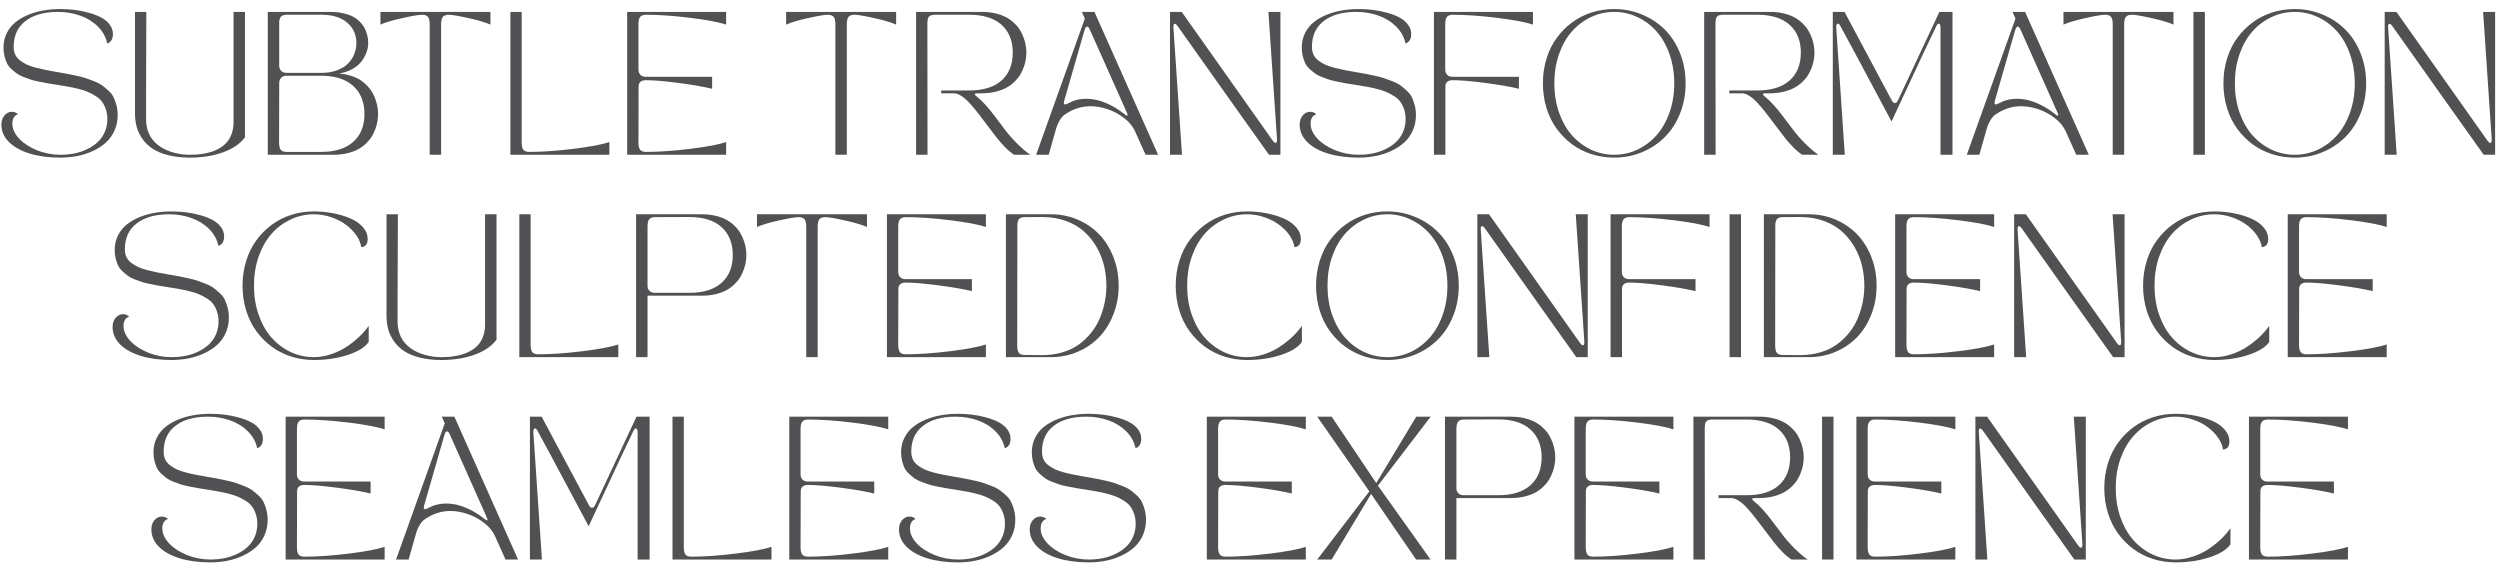 <svg width="210" height="48" viewBox="0 0 210 48" fill="none" xmlns="http://www.w3.org/2000/svg">
<path d="M188.912 47V35H197.227V36.066C196.609 35.859 195.604 35.67 194.209 35.498C192.818 35.326 191.58 35.24 190.494 35.24C190.268 35.24 190.105 35.299 190.008 35.416C189.91 35.529 189.861 35.742 189.861 36.055V39.846C189.861 40.025 189.916 40.172 190.025 40.285C190.135 40.395 190.279 40.449 190.459 40.449H196.049V41.457C195.33 41.281 194.385 41.117 193.213 40.965C192.041 40.812 191.127 40.736 190.471 40.736C190.287 40.736 190.141 40.781 190.031 40.871C189.926 40.961 189.873 41.092 189.873 41.264L189.861 45.945C189.861 46.258 189.91 46.473 190.008 46.59C190.105 46.703 190.268 46.76 190.494 46.76C191.58 46.76 192.818 46.674 194.209 46.502C195.604 46.33 196.609 46.141 197.227 45.934V47H188.912Z" fill="#515153"/>
<path d="M177.064 43.086C176.861 42.43 176.76 41.734 176.76 41C176.76 40.266 176.861 39.572 177.064 38.92C177.268 38.264 177.553 37.685 177.92 37.185C178.287 36.682 178.717 36.248 179.209 35.885C179.705 35.518 180.254 35.238 180.855 35.047C181.461 34.855 182.092 34.76 182.748 34.76C183.303 34.76 183.844 34.81 184.371 34.912C184.902 35.014 185.385 35.158 185.818 35.346C186.256 35.533 186.607 35.779 186.873 36.084C187.139 36.389 187.271 36.727 187.271 37.098C187.271 37.227 187.252 37.338 187.213 37.432C187.178 37.522 187.133 37.588 187.078 37.631C187.027 37.67 186.975 37.701 186.92 37.725C186.869 37.744 186.826 37.754 186.791 37.754L186.732 37.76C186.686 37.428 186.547 37.096 186.316 36.764C186.086 36.432 185.795 36.137 185.443 35.879C185.096 35.617 184.684 35.406 184.207 35.246C183.73 35.082 183.244 35 182.748 35C182.061 35 181.408 35.147 180.791 35.44C180.178 35.728 179.645 36.131 179.191 36.647C178.738 37.162 178.379 37.797 178.113 38.551C177.852 39.305 177.721 40.121 177.721 41C177.721 41.879 177.852 42.695 178.113 43.449C178.379 44.203 178.738 44.838 179.191 45.353C179.645 45.869 180.178 46.273 180.791 46.566C181.408 46.855 182.061 47 182.748 47C183.201 47 183.66 46.926 184.125 46.777C184.594 46.629 185.025 46.43 185.42 46.18C185.814 45.926 186.176 45.647 186.504 45.342C186.836 45.033 187.121 44.709 187.359 44.369V45.717C187.066 46.158 186.482 46.523 185.607 46.812C184.732 47.098 183.779 47.24 182.748 47.24C182.092 47.24 181.461 47.145 180.855 46.953C180.254 46.762 179.705 46.484 179.209 46.121C178.717 45.754 178.287 45.32 177.92 44.82C177.553 44.316 177.268 43.738 177.064 43.086Z" fill="#515153"/>
<path d="M165.932 47V35H166.916C169.139 38.152 171.689 41.76 174.568 45.822C174.654 45.943 174.73 46.004 174.797 46.004C174.891 46.004 174.932 45.9 174.92 45.693L174.199 35H175.207V47H174.246C173.723 46.262 172.598 44.68 170.871 42.254C169.148 39.824 167.713 37.799 166.564 36.178C166.479 36.057 166.402 35.996 166.336 35.996C166.246 35.996 166.207 36.1 166.219 36.307L166.939 47H165.932Z" fill="#515153"/>
<path d="M155.936 47V35H164.25V36.066C163.633 35.859 162.627 35.67 161.232 35.498C159.842 35.326 158.604 35.24 157.518 35.24C157.291 35.24 157.129 35.299 157.031 35.416C156.934 35.529 156.885 35.742 156.885 36.055V39.846C156.885 40.025 156.939 40.172 157.049 40.285C157.158 40.395 157.303 40.449 157.482 40.449H163.072V41.457C162.354 41.281 161.408 41.117 160.236 40.965C159.064 40.812 158.15 40.736 157.494 40.736C157.311 40.736 157.164 40.781 157.055 40.871C156.949 40.961 156.896 41.092 156.896 41.264L156.885 45.945C156.885 46.258 156.934 46.473 157.031 46.59C157.129 46.703 157.291 46.76 157.518 46.76C158.604 46.76 159.842 46.674 161.232 46.502C162.627 46.33 163.633 46.141 164.25 45.934V47H155.936Z" fill="#515153"/>
<path d="M153.053 47V35H154.014V47H153.053Z" fill="#515153"/>
<path d="M142.248 47V35H147.768C148.189 35 148.578 35.043 148.934 35.129C149.293 35.215 149.598 35.328 149.848 35.469C150.102 35.609 150.326 35.777 150.521 35.973C150.721 36.164 150.881 36.363 151.002 36.57C151.123 36.773 151.223 36.99 151.301 37.221C151.383 37.447 151.438 37.658 151.465 37.853C151.496 38.049 151.512 38.238 151.512 38.422C151.512 38.605 151.496 38.795 151.465 38.99C151.438 39.182 151.383 39.391 151.301 39.617C151.223 39.844 151.123 40.059 151.002 40.262C150.881 40.465 150.721 40.664 150.521 40.859C150.326 41.051 150.102 41.217 149.848 41.357C149.598 41.498 149.293 41.613 148.934 41.703C148.578 41.789 148.189 41.834 147.768 41.838H147.422C147.332 41.838 147.268 41.846 147.229 41.861C147.189 41.873 147.174 41.895 147.182 41.926C147.189 41.953 147.211 41.986 147.246 42.025C147.285 42.065 147.344 42.115 147.422 42.178C147.621 42.334 147.84 42.545 148.078 42.81C148.316 43.076 148.523 43.324 148.699 43.555C148.879 43.785 149.137 44.125 149.473 44.574C149.492 44.602 149.508 44.625 149.52 44.645C149.535 44.66 149.553 44.682 149.572 44.709C149.592 44.732 149.609 44.756 149.625 44.779C149.973 45.248 150.355 45.688 150.773 46.098C151.191 46.504 151.549 46.805 151.846 47H150.492C150.266 46.863 150.02 46.662 149.754 46.397C149.488 46.127 149.234 45.838 148.992 45.529C148.75 45.217 148.5 44.889 148.242 44.545C147.984 44.197 147.732 43.865 147.486 43.549C147.24 43.232 147 42.945 146.766 42.688C146.535 42.43 146.303 42.225 146.068 42.072C145.838 41.916 145.625 41.838 145.43 41.838H144.357V41.598H146.713C147.896 41.598 148.801 41.318 149.426 40.76C150.055 40.197 150.369 39.418 150.369 38.422C150.369 37.426 150.055 36.647 149.426 36.084C148.801 35.522 147.896 35.24 146.713 35.24H143.83C143.596 35.24 143.432 35.289 143.338 35.387C143.244 35.484 143.197 35.688 143.197 35.996L143.209 47H142.248Z" fill="#515153"/>
<path d="M132.252 47V35H140.566V36.066C139.949 35.859 138.943 35.67 137.549 35.498C136.158 35.326 134.92 35.24 133.834 35.24C133.607 35.24 133.445 35.299 133.348 35.416C133.25 35.529 133.201 35.742 133.201 36.055V39.846C133.201 40.025 133.256 40.172 133.365 40.285C133.475 40.395 133.619 40.449 133.799 40.449H139.389V41.457C138.67 41.281 137.725 41.117 136.553 40.965C135.381 40.812 134.467 40.736 133.811 40.736C133.627 40.736 133.48 40.781 133.371 40.871C133.266 40.961 133.213 41.092 133.213 41.264L133.201 45.945C133.201 46.258 133.25 46.473 133.348 46.59C133.445 46.703 133.607 46.76 133.834 46.76C134.92 46.76 136.158 46.674 137.549 46.502C138.943 46.33 139.949 46.141 140.566 45.934V47H132.252Z" fill="#515153"/>
<path d="M121.377 35H126.896C127.318 35 127.707 35.043 128.062 35.129C128.422 35.215 128.727 35.328 128.977 35.469C129.23 35.609 129.455 35.777 129.65 35.973C129.85 36.164 130.01 36.363 130.131 36.57C130.252 36.773 130.352 36.99 130.43 37.221C130.512 37.447 130.566 37.658 130.594 37.853C130.625 38.049 130.641 38.238 130.641 38.422C130.641 38.605 130.625 38.795 130.594 38.99C130.566 39.185 130.512 39.397 130.43 39.623C130.352 39.85 130.252 40.066 130.131 40.273C130.01 40.477 129.85 40.676 129.65 40.871C129.455 41.062 129.23 41.228 128.977 41.369C128.727 41.51 128.422 41.623 128.062 41.709C127.707 41.795 127.318 41.838 126.896 41.838H122.338V47H121.377V35ZM122.338 41C122.338 41.18 122.393 41.324 122.502 41.434C122.611 41.543 122.756 41.598 122.936 41.598H125.842C127.025 41.598 127.93 41.318 128.555 40.76C129.184 40.197 129.498 39.418 129.498 38.422C129.498 37.426 129.184 36.645 128.555 36.078C127.93 35.512 127.025 35.228 125.842 35.228C125.49 35.228 124.957 35.23 124.242 35.234C123.527 35.238 123.104 35.24 122.971 35.24C122.744 35.24 122.582 35.299 122.484 35.416C122.387 35.529 122.338 35.742 122.338 36.055V41Z" fill="#515153"/>
<path d="M115.025 41.275L110.648 35H111.861L115.605 40.578L118.963 35H120.176L115.746 40.795L120.164 47H118.951L115.172 41.492L111.861 47H110.648L115.025 41.275Z" fill="#515153"/>
<path d="M101.373 47V35H109.688V36.066C109.07 35.859 108.064 35.67 106.67 35.498C105.279 35.326 104.041 35.24 102.955 35.24C102.729 35.24 102.566 35.299 102.469 35.416C102.371 35.529 102.322 35.742 102.322 36.055V39.846C102.322 40.025 102.377 40.172 102.486 40.285C102.596 40.395 102.74 40.449 102.92 40.449H108.51V41.457C107.791 41.281 106.846 41.117 105.674 40.965C104.502 40.812 103.588 40.736 102.932 40.736C102.748 40.736 102.602 40.781 102.492 40.871C102.387 40.961 102.334 41.092 102.334 41.264L102.322 45.945C102.322 46.258 102.371 46.473 102.469 46.59C102.566 46.703 102.729 46.76 102.955 46.76C104.041 46.76 105.279 46.674 106.67 46.502C108.064 46.33 109.07 46.141 109.688 45.934V47H101.373Z" fill="#515153"/>
<path d="M86.496 44.469C86.496 44.156 86.582 43.898 86.754 43.695C86.93 43.492 87.139 43.391 87.381 43.391C87.572 43.391 87.744 43.457 87.897 43.59C87.576 43.699 87.416 43.965 87.416 44.387C87.416 44.812 87.603 45.228 87.978 45.635C88.353 46.037 88.853 46.365 89.478 46.619C90.107 46.873 90.764 47 91.447 47C91.865 47 92.268 46.961 92.654 46.883C93.041 46.801 93.4 46.678 93.732 46.514C94.068 46.35 94.359 46.15 94.606 45.916C94.852 45.682 95.045 45.4 95.186 45.072C95.326 44.744 95.397 44.387 95.397 44C95.397 43.691 95.352 43.412 95.262 43.162C95.176 42.912 95.066 42.699 94.934 42.523C94.801 42.348 94.617 42.19 94.383 42.049C94.152 41.904 93.93 41.789 93.715 41.703C93.504 41.613 93.234 41.529 92.906 41.451C92.582 41.373 92.297 41.312 92.051 41.27C91.805 41.227 91.498 41.176 91.131 41.117C90.803 41.066 90.555 41.027 90.387 41C90.219 40.973 89.984 40.928 89.684 40.865C89.383 40.803 89.15 40.746 88.986 40.695C88.822 40.641 88.617 40.566 88.371 40.473C88.125 40.379 87.934 40.281 87.797 40.18C87.66 40.078 87.51 39.953 87.346 39.805C87.182 39.656 87.057 39.498 86.971 39.33C86.889 39.158 86.818 38.959 86.76 38.732C86.701 38.506 86.672 38.262 86.672 38C86.672 37.547 86.766 37.137 86.953 36.77C87.141 36.398 87.389 36.092 87.697 35.85C88.01 35.603 88.373 35.397 88.787 35.228C89.205 35.06 89.635 34.941 90.076 34.871C90.518 34.797 90.971 34.76 91.436 34.76C91.834 34.76 92.232 34.783 92.631 34.83C93.029 34.877 93.424 34.955 93.814 35.065C94.209 35.17 94.557 35.301 94.857 35.457C95.158 35.613 95.4 35.812 95.584 36.055C95.772 36.297 95.865 36.565 95.865 36.857C95.865 37.279 95.705 37.545 95.385 37.654C95.272 37.111 95.01 36.637 94.6 36.23C94.193 35.824 93.697 35.518 93.111 35.31C92.529 35.103 91.904 35 91.236 35C90.084 35 89.178 35.256 88.518 35.768C87.857 36.275 87.527 37 87.527 37.941C87.527 38.18 87.57 38.395 87.656 38.586C87.746 38.777 87.881 38.941 88.061 39.078C88.244 39.215 88.438 39.332 88.641 39.43C88.848 39.527 89.106 39.615 89.414 39.693C89.723 39.772 90.008 39.836 90.269 39.887C90.535 39.938 90.856 39.996 91.231 40.062C91.586 40.121 91.856 40.168 92.039 40.203C92.223 40.238 92.482 40.293 92.818 40.367C93.154 40.438 93.416 40.506 93.603 40.572C93.791 40.635 94.023 40.721 94.301 40.83C94.578 40.94 94.797 41.053 94.957 41.17C95.117 41.287 95.291 41.432 95.478 41.603C95.67 41.775 95.814 41.959 95.912 42.154C96.01 42.35 96.092 42.576 96.158 42.834C96.228 43.092 96.264 43.369 96.264 43.666C96.264 44.143 96.174 44.58 95.994 44.978C95.814 45.373 95.57 45.709 95.262 45.986C94.953 46.26 94.592 46.492 94.178 46.684C93.768 46.875 93.332 47.016 92.871 47.105C92.41 47.195 91.936 47.24 91.447 47.24C90.478 47.24 89.617 47.125 88.863 46.895C88.113 46.66 87.531 46.334 87.117 45.916C86.703 45.494 86.496 45.012 86.496 44.469Z" fill="#515153"/>
<path d="M75.516 44.469C75.516 44.156 75.602 43.898 75.773 43.695C75.949 43.492 76.158 43.391 76.4 43.391C76.592 43.391 76.764 43.457 76.916 43.59C76.596 43.699 76.436 43.965 76.436 44.387C76.436 44.812 76.623 45.228 76.998 45.635C77.373 46.037 77.873 46.365 78.498 46.619C79.127 46.873 79.783 47 80.467 47C80.885 47 81.287 46.961 81.674 46.883C82.061 46.801 82.42 46.678 82.752 46.514C83.088 46.35 83.379 46.15 83.625 45.916C83.871 45.682 84.064 45.4 84.205 45.072C84.346 44.744 84.416 44.387 84.416 44C84.416 43.691 84.371 43.412 84.281 43.162C84.195 42.912 84.086 42.699 83.953 42.523C83.82 42.348 83.637 42.19 83.402 42.049C83.172 41.904 82.949 41.789 82.734 41.703C82.523 41.613 82.254 41.529 81.926 41.451C81.602 41.373 81.316 41.312 81.07 41.27C80.824 41.227 80.518 41.176 80.15 41.117C79.822 41.066 79.574 41.027 79.406 41C79.238 40.973 79.004 40.928 78.703 40.865C78.402 40.803 78.17 40.746 78.006 40.695C77.842 40.641 77.637 40.566 77.391 40.473C77.144 40.379 76.953 40.281 76.816 40.18C76.68 40.078 76.529 39.953 76.365 39.805C76.201 39.656 76.076 39.498 75.99 39.33C75.908 39.158 75.838 38.959 75.779 38.732C75.721 38.506 75.691 38.262 75.691 38C75.691 37.547 75.785 37.137 75.973 36.77C76.16 36.398 76.408 36.092 76.717 35.85C77.029 35.603 77.393 35.397 77.807 35.228C78.225 35.06 78.654 34.941 79.096 34.871C79.537 34.797 79.99 34.76 80.455 34.76C80.853 34.76 81.252 34.783 81.65 34.83C82.049 34.877 82.443 34.955 82.834 35.065C83.228 35.17 83.576 35.301 83.877 35.457C84.178 35.613 84.42 35.812 84.603 36.055C84.791 36.297 84.885 36.565 84.885 36.857C84.885 37.279 84.725 37.545 84.404 37.654C84.291 37.111 84.029 36.637 83.619 36.23C83.213 35.824 82.717 35.518 82.131 35.31C81.549 35.103 80.924 35 80.256 35C79.103 35 78.197 35.256 77.537 35.768C76.877 36.275 76.547 37 76.547 37.941C76.547 38.18 76.59 38.395 76.676 38.586C76.766 38.777 76.9 38.941 77.08 39.078C77.264 39.215 77.457 39.332 77.66 39.43C77.867 39.527 78.125 39.615 78.434 39.693C78.742 39.772 79.027 39.836 79.289 39.887C79.555 39.938 79.875 39.996 80.25 40.062C80.606 40.121 80.875 40.168 81.059 40.203C81.242 40.238 81.502 40.293 81.838 40.367C82.174 40.438 82.436 40.506 82.623 40.572C82.811 40.635 83.043 40.721 83.32 40.83C83.598 40.94 83.816 41.053 83.977 41.17C84.137 41.287 84.311 41.432 84.498 41.603C84.689 41.775 84.834 41.959 84.932 42.154C85.029 42.35 85.111 42.576 85.178 42.834C85.248 43.092 85.283 43.369 85.283 43.666C85.283 44.143 85.193 44.58 85.014 44.978C84.834 45.373 84.59 45.709 84.281 45.986C83.973 46.26 83.611 46.492 83.197 46.684C82.787 46.875 82.352 47.016 81.891 47.105C81.43 47.195 80.955 47.24 80.467 47.24C79.498 47.24 78.637 47.125 77.883 46.895C77.133 46.66 76.551 46.334 76.137 45.916C75.723 45.494 75.516 45.012 75.516 44.469Z" fill="#515153"/>
<path d="M66.299 47V35H74.613V36.066C73.996 35.859 72.99 35.67 71.596 35.498C70.205 35.326 68.967 35.24 67.881 35.24C67.654 35.24 67.492 35.299 67.394 35.416C67.297 35.529 67.248 35.742 67.248 36.055V39.846C67.248 40.025 67.303 40.172 67.412 40.285C67.522 40.395 67.666 40.449 67.846 40.449H73.436V41.457C72.717 41.281 71.772 41.117 70.6 40.965C69.428 40.812 68.514 40.736 67.857 40.736C67.674 40.736 67.527 40.781 67.418 40.871C67.312 40.961 67.26 41.092 67.26 41.264L67.248 45.945C67.248 46.258 67.297 46.473 67.394 46.59C67.492 46.703 67.654 46.76 67.881 46.76C68.967 46.76 70.205 46.674 71.596 46.502C72.99 46.33 73.996 46.141 74.613 45.934V47H66.299Z" fill="#515153"/>
<path d="M64.805 47H56.49V35H57.44V45.945C57.44 46.258 57.488 46.473 57.586 46.59C57.684 46.703 57.846 46.76 58.072 46.76C59.158 46.76 60.397 46.674 61.787 46.502C63.182 46.33 64.188 46.141 64.805 45.934V47Z" fill="#515153"/>
<path d="M45.522 47H44.514V35H45.498L49.459 42.418C49.541 42.578 49.633 42.658 49.734 42.658C49.828 42.658 49.916 42.574 49.998 42.406L53.467 35H54.568V47H53.56V36.307C53.56 36.205 53.547 36.127 53.52 36.072C53.492 36.014 53.457 35.984 53.414 35.984C53.348 35.984 53.281 36.049 53.215 36.178C53.152 36.291 52.807 37.018 52.178 38.357C51.553 39.693 50.941 41.002 50.344 42.283L49.447 44.205C46.701 39.053 45.268 36.377 45.147 36.178C45.08 36.049 45.01 35.984 44.935 35.984C44.893 35.984 44.857 36.014 44.83 36.072C44.807 36.131 44.797 36.209 44.801 36.307L45.522 47Z" fill="#515153"/>
<path d="M34.324 47H33.27L37.359 35.562L37.107 35H38.168L43.518 47H42.463L41.584 45.043C41.397 44.621 41.088 44.246 40.658 43.918C40.232 43.586 39.772 43.338 39.275 43.174C38.779 43.006 38.301 42.922 37.84 42.922C37.047 42.922 36.307 43.17 35.619 43.666C35.49 43.76 35.361 43.916 35.232 44.135C35.107 44.35 35.018 44.557 34.963 44.756L34.324 47ZM35.631 42.453C35.572 42.668 35.594 42.775 35.695 42.775C35.746 42.775 35.834 42.744 35.959 42.682C36.428 42.424 36.935 42.295 37.482 42.295C38.025 42.295 38.572 42.412 39.123 42.647C39.678 42.877 40.195 43.188 40.676 43.578C40.812 43.691 40.898 43.734 40.934 43.707C40.969 43.68 40.949 43.586 40.875 43.426L37.781 36.488C37.711 36.32 37.635 36.236 37.553 36.236C37.467 36.236 37.395 36.332 37.336 36.523L35.631 42.453Z" fill="#515153"/>
<path d="M23.994 47V35H32.309V36.066C31.691 35.859 30.686 35.67 29.291 35.498C27.9 35.326 26.662 35.24 25.576 35.24C25.35 35.24 25.188 35.299 25.09 35.416C24.992 35.529 24.943 35.742 24.943 36.055V39.846C24.943 40.025 24.998 40.172 25.107 40.285C25.217 40.395 25.361 40.449 25.541 40.449H31.131V41.457C30.412 41.281 29.467 41.117 28.295 40.965C27.123 40.812 26.209 40.736 25.553 40.736C25.369 40.736 25.223 40.781 25.113 40.871C25.008 40.961 24.955 41.092 24.955 41.264L24.943 45.945C24.943 46.258 24.992 46.473 25.09 46.59C25.188 46.703 25.35 46.76 25.576 46.76C26.662 46.76 27.9 46.674 29.291 46.502C30.686 46.33 31.691 46.141 32.309 45.934V47H23.994Z" fill="#515153"/>
<path d="M12.715 44.469C12.715 44.156 12.801 43.898 12.973 43.695C13.148 43.492 13.357 43.391 13.6 43.391C13.791 43.391 13.963 43.457 14.115 43.59C13.795 43.699 13.635 43.965 13.635 44.387C13.635 44.812 13.822 45.228 14.197 45.635C14.572 46.037 15.072 46.365 15.697 46.619C16.326 46.873 16.982 47 17.666 47C18.084 47 18.486 46.961 18.873 46.883C19.26 46.801 19.619 46.678 19.951 46.514C20.287 46.35 20.578 46.15 20.824 45.916C21.07 45.682 21.264 45.4 21.404 45.072C21.545 44.744 21.615 44.387 21.615 44C21.615 43.691 21.57 43.412 21.48 43.162C21.395 42.912 21.285 42.699 21.152 42.523C21.02 42.348 20.836 42.19 20.602 42.049C20.371 41.904 20.148 41.789 19.934 41.703C19.723 41.613 19.453 41.529 19.125 41.451C18.801 41.373 18.516 41.312 18.27 41.27C18.023 41.227 17.717 41.176 17.35 41.117C17.021 41.066 16.773 41.027 16.605 41C16.438 40.973 16.203 40.928 15.902 40.865C15.602 40.803 15.369 40.746 15.205 40.695C15.041 40.641 14.836 40.566 14.59 40.473C14.344 40.379 14.152 40.281 14.016 40.18C13.879 40.078 13.729 39.953 13.565 39.805C13.4 39.656 13.275 39.498 13.19 39.33C13.107 39.158 13.037 38.959 12.979 38.732C12.92 38.506 12.891 38.262 12.891 38C12.891 37.547 12.984 37.137 13.172 36.77C13.359 36.398 13.607 36.092 13.916 35.85C14.229 35.603 14.592 35.397 15.006 35.228C15.424 35.06 15.854 34.941 16.295 34.871C16.736 34.797 17.189 34.76 17.654 34.76C18.053 34.76 18.451 34.783 18.85 34.83C19.248 34.877 19.643 34.955 20.033 35.065C20.428 35.17 20.775 35.301 21.076 35.457C21.377 35.613 21.619 35.812 21.803 36.055C21.99 36.297 22.084 36.565 22.084 36.857C22.084 37.279 21.924 37.545 21.604 37.654C21.49 37.111 21.229 36.637 20.818 36.23C20.412 35.824 19.916 35.518 19.33 35.31C18.748 35.103 18.123 35 17.455 35C16.303 35 15.396 35.256 14.736 35.768C14.076 36.275 13.746 37 13.746 37.941C13.746 38.18 13.789 38.395 13.875 38.586C13.965 38.777 14.1 38.941 14.279 39.078C14.463 39.215 14.656 39.332 14.859 39.43C15.066 39.527 15.324 39.615 15.633 39.693C15.941 39.772 16.227 39.836 16.488 39.887C16.754 39.938 17.074 39.996 17.449 40.062C17.805 40.121 18.074 40.168 18.258 40.203C18.441 40.238 18.701 40.293 19.037 40.367C19.373 40.438 19.635 40.506 19.822 40.572C20.01 40.635 20.242 40.721 20.52 40.83C20.797 40.94 21.016 41.053 21.176 41.17C21.336 41.287 21.51 41.432 21.697 41.603C21.889 41.775 22.033 41.959 22.131 42.154C22.229 42.35 22.311 42.576 22.377 42.834C22.447 43.092 22.482 43.369 22.482 43.666C22.482 44.143 22.393 44.58 22.213 44.978C22.033 45.373 21.789 45.709 21.48 45.986C21.172 46.26 20.811 46.492 20.396 46.684C19.986 46.875 19.551 47.016 19.09 47.105C18.629 47.195 18.154 47.24 17.666 47.24C16.697 47.24 15.836 47.125 15.082 46.895C14.332 46.66 13.75 46.334 13.336 45.916C12.922 45.494 12.715 45.012 12.715 44.469Z" fill="#515153"/>
<path d="M192.17 30V18H200.484V19.066C199.867 18.859 198.861 18.67 197.467 18.498C196.076 18.326 194.838 18.24 193.752 18.24C193.525 18.24 193.363 18.299 193.266 18.416C193.168 18.529 193.119 18.742 193.119 19.055V22.846C193.119 23.025 193.174 23.172 193.283 23.285C193.393 23.395 193.537 23.449 193.717 23.449H199.307V24.457C198.588 24.281 197.643 24.117 196.471 23.965C195.299 23.812 194.385 23.736 193.729 23.736C193.545 23.736 193.398 23.781 193.289 23.871C193.184 23.961 193.131 24.092 193.131 24.264L193.119 28.945C193.119 29.258 193.168 29.473 193.266 29.59C193.363 29.703 193.525 29.76 193.752 29.76C194.838 29.76 196.076 29.674 197.467 29.502C198.861 29.33 199.867 29.141 200.484 28.934V30H192.17Z" fill="#515153"/>
<path d="M180.322 26.086C180.119 25.43 180.018 24.734 180.018 24C180.018 23.266 180.119 22.572 180.322 21.92C180.525 21.264 180.811 20.686 181.178 20.186C181.545 19.682 181.975 19.248 182.467 18.885C182.963 18.518 183.512 18.238 184.113 18.047C184.719 17.855 185.35 17.76 186.006 17.76C186.561 17.76 187.102 17.811 187.629 17.912C188.16 18.014 188.643 18.158 189.076 18.346C189.514 18.533 189.865 18.779 190.131 19.084C190.396 19.389 190.529 19.727 190.529 20.098C190.529 20.227 190.51 20.338 190.471 20.432C190.436 20.521 190.391 20.588 190.336 20.631C190.285 20.67 190.232 20.701 190.178 20.725C190.127 20.744 190.084 20.754 190.049 20.754L189.99 20.76C189.943 20.428 189.805 20.096 189.574 19.764C189.344 19.432 189.053 19.137 188.701 18.879C188.354 18.617 187.941 18.406 187.465 18.246C186.988 18.082 186.502 18 186.006 18C185.318 18 184.666 18.146 184.049 18.439C183.436 18.729 182.902 19.131 182.449 19.646C181.996 20.162 181.637 20.797 181.371 21.551C181.109 22.305 180.979 23.121 180.979 24C180.979 24.879 181.109 25.695 181.371 26.449C181.637 27.203 181.996 27.838 182.449 28.354C182.902 28.869 183.436 29.273 184.049 29.566C184.666 29.855 185.318 30 186.006 30C186.459 30 186.918 29.926 187.383 29.777C187.852 29.629 188.283 29.43 188.678 29.18C189.072 28.926 189.434 28.646 189.762 28.342C190.094 28.033 190.379 27.709 190.617 27.369V28.717C190.324 29.158 189.74 29.523 188.865 29.812C187.99 30.098 187.037 30.24 186.006 30.24C185.35 30.24 184.719 30.145 184.113 29.953C183.512 29.762 182.963 29.484 182.467 29.121C181.975 28.754 181.545 28.32 181.178 27.82C180.811 27.316 180.525 26.738 180.322 26.086Z" fill="#515153"/>
<path d="M169.189 30V18H170.174C172.396 21.152 174.947 24.76 177.826 28.822C177.912 28.943 177.988 29.004 178.055 29.004C178.148 29.004 178.189 28.9 178.178 28.693L177.457 18H178.465V30H177.504C176.98 29.262 175.855 27.68 174.129 25.254C172.406 22.824 170.971 20.799 169.822 19.178C169.736 19.057 169.66 18.996 169.594 18.996C169.504 18.996 169.465 19.1 169.477 19.307L170.197 30H169.189Z" fill="#515153"/>
<path d="M159.193 30V18H167.508V19.066C166.891 18.859 165.885 18.67 164.49 18.498C163.1 18.326 161.861 18.24 160.775 18.24C160.549 18.24 160.387 18.299 160.289 18.416C160.191 18.529 160.143 18.742 160.143 19.055V22.846C160.143 23.025 160.197 23.172 160.307 23.285C160.416 23.395 160.561 23.449 160.74 23.449H166.33V24.457C165.611 24.281 164.666 24.117 163.494 23.965C162.322 23.812 161.408 23.736 160.752 23.736C160.568 23.736 160.422 23.781 160.312 23.871C160.207 23.961 160.154 24.092 160.154 24.264L160.143 28.945C160.143 29.258 160.191 29.473 160.289 29.59C160.387 29.703 160.549 29.76 160.775 29.76C161.861 29.76 163.1 29.674 164.49 29.502C165.885 29.33 166.891 29.141 167.508 28.934V30H159.193Z" fill="#515153"/>
<path d="M148.166 18H151.957C152.75 18 153.496 18.15 154.195 18.451C154.898 18.752 155.502 19.166 156.006 19.693C156.51 20.217 156.906 20.852 157.195 21.598C157.488 22.344 157.635 23.145 157.635 24C157.635 24.855 157.488 25.656 157.195 26.402C156.906 27.148 156.51 27.785 156.006 28.312C155.502 28.836 154.898 29.248 154.195 29.549C153.496 29.85 152.75 30 151.957 30H148.166V18ZM149.127 18.814C149.127 19.037 149.125 20.65 149.121 23.654C149.117 26.654 149.115 28.438 149.115 29.004C149.115 29.316 149.164 29.531 149.262 29.648C149.359 29.762 149.521 29.818 149.748 29.818C149.873 29.818 150.121 29.82 150.492 29.824C150.863 29.828 151.1 29.83 151.201 29.83C151.814 29.83 152.385 29.752 152.912 29.596C153.443 29.436 153.902 29.217 154.289 28.939C154.676 28.658 155.02 28.332 155.32 27.961C155.621 27.59 155.863 27.186 156.047 26.748C156.23 26.311 156.369 25.861 156.463 25.4C156.557 24.939 156.604 24.473 156.604 24C156.604 23.43 156.539 22.873 156.41 22.33C156.281 21.787 156.074 21.266 155.789 20.766C155.504 20.266 155.154 19.83 154.74 19.459C154.33 19.084 153.82 18.785 153.211 18.562C152.605 18.34 151.936 18.229 151.201 18.229C151.1 18.229 150.863 18.23 150.492 18.234C150.121 18.238 149.873 18.24 149.748 18.24C149.553 18.24 149.406 18.281 149.309 18.363C149.211 18.445 149.15 18.596 149.127 18.814Z" fill="#515153"/>
<path d="M145.283 30V18H146.244V30H145.283Z" fill="#515153"/>
<path d="M136.248 30H135.287V18H143.602V19.066C142.984 18.859 141.979 18.67 140.584 18.498C139.193 18.326 137.955 18.24 136.869 18.24C136.643 18.24 136.48 18.299 136.383 18.416C136.285 18.529 136.236 18.742 136.236 19.055V22.846C136.236 23.025 136.291 23.172 136.4 23.285C136.51 23.395 136.654 23.449 136.834 23.449H142.424V24.457C141.705 24.281 140.76 24.117 139.588 23.965C138.416 23.812 137.502 23.736 136.846 23.736C136.662 23.736 136.516 23.781 136.406 23.871C136.301 23.961 136.248 24.092 136.248 24.264V30Z" fill="#515153"/>
<path d="M124.096 30V18H125.08C127.303 21.152 129.854 24.76 132.732 28.822C132.818 28.943 132.895 29.004 132.961 29.004C133.055 29.004 133.096 28.9 133.084 28.693L132.363 18H133.371V30H132.41C131.887 29.262 130.762 27.68 129.035 25.254C127.312 22.824 125.877 20.799 124.729 19.178C124.643 19.057 124.566 18.996 124.5 18.996C124.41 18.996 124.371 19.1 124.383 19.307L125.104 30H124.096Z" fill="#515153"/>
<path d="M116.537 30.24C115.881 30.24 115.25 30.145 114.645 29.953C114.043 29.762 113.494 29.484 112.998 29.121C112.506 28.754 112.076 28.32 111.709 27.82C111.342 27.316 111.057 26.738 110.854 26.086C110.65 25.43 110.549 24.734 110.549 24C110.549 23.266 110.65 22.572 110.854 21.92C111.057 21.264 111.342 20.686 111.709 20.186C112.076 19.682 112.506 19.248 112.998 18.885C113.494 18.518 114.043 18.238 114.645 18.047C115.25 17.855 115.881 17.76 116.537 17.76C117.357 17.76 118.133 17.912 118.863 18.217C119.598 18.518 120.234 18.936 120.773 19.471C121.316 20.006 121.746 20.666 122.062 21.451C122.379 22.236 122.537 23.086 122.537 24C122.537 24.914 122.379 25.764 122.062 26.549C121.746 27.334 121.316 27.994 120.773 28.529C120.234 29.064 119.598 29.484 118.863 29.789C118.133 30.09 117.357 30.24 116.537 30.24ZM111.902 21.551C111.641 22.305 111.51 23.121 111.51 24C111.51 24.879 111.641 25.695 111.902 26.449C112.168 27.203 112.527 27.838 112.98 28.354C113.434 28.869 113.967 29.273 114.58 29.566C115.197 29.855 115.85 30 116.537 30C117.225 30 117.877 29.855 118.494 29.566C119.111 29.273 119.646 28.869 120.1 28.354C120.557 27.838 120.918 27.203 121.184 26.449C121.449 25.695 121.582 24.879 121.582 24C121.582 23.121 121.449 22.305 121.184 21.551C120.918 20.797 120.557 20.162 120.1 19.646C119.646 19.131 119.111 18.729 118.494 18.439C117.877 18.146 117.225 18 116.537 18C115.85 18 115.197 18.146 114.58 18.439C113.967 18.729 113.434 19.131 112.98 19.646C112.527 20.162 112.168 20.797 111.902 21.551Z" fill="#515153"/>
<path d="M99.064 26.086C98.861 25.43 98.76 24.734 98.76 24C98.76 23.266 98.861 22.572 99.064 21.92C99.268 21.264 99.553 20.686 99.92 20.186C100.287 19.682 100.717 19.248 101.209 18.885C101.705 18.518 102.254 18.238 102.855 18.047C103.461 17.855 104.092 17.76 104.748 17.76C105.303 17.76 105.844 17.811 106.371 17.912C106.902 18.014 107.385 18.158 107.818 18.346C108.256 18.533 108.607 18.779 108.873 19.084C109.139 19.389 109.271 19.727 109.271 20.098C109.271 20.227 109.252 20.338 109.213 20.432C109.178 20.521 109.133 20.588 109.078 20.631C109.027 20.67 108.975 20.701 108.92 20.725C108.869 20.744 108.826 20.754 108.791 20.754L108.732 20.76C108.686 20.428 108.547 20.096 108.316 19.764C108.086 19.432 107.795 19.137 107.443 18.879C107.096 18.617 106.684 18.406 106.207 18.246C105.73 18.082 105.244 18 104.748 18C104.061 18 103.408 18.146 102.791 18.439C102.178 18.729 101.645 19.131 101.191 19.646C100.738 20.162 100.379 20.797 100.113 21.551C99.852 22.305 99.721 23.121 99.721 24C99.721 24.879 99.852 25.695 100.113 26.449C100.379 27.203 100.738 27.838 101.191 28.354C101.645 28.869 102.178 29.273 102.791 29.566C103.408 29.855 104.061 30 104.748 30C105.201 30 105.66 29.926 106.125 29.777C106.594 29.629 107.025 29.43 107.42 29.18C107.814 28.926 108.176 28.646 108.504 28.342C108.836 28.033 109.121 27.709 109.359 27.369V28.717C109.066 29.158 108.482 29.523 107.607 29.812C106.732 30.098 105.779 30.24 104.748 30.24C104.092 30.24 103.461 30.145 102.855 29.953C102.254 29.762 101.705 29.484 101.209 29.121C100.717 28.754 100.287 28.32 99.92 27.82C99.553 27.316 99.268 26.738 99.064 26.086Z" fill="#515153"/>
<path d="M84.498 18H88.289C89.082 18 89.828 18.15 90.527 18.451C91.231 18.752 91.834 19.166 92.338 19.693C92.842 20.217 93.238 20.852 93.527 21.598C93.82 22.344 93.967 23.145 93.967 24C93.967 24.855 93.82 25.656 93.527 26.402C93.238 27.148 92.842 27.785 92.338 28.312C91.834 28.836 91.231 29.248 90.527 29.549C89.828 29.85 89.082 30 88.289 30H84.498V18ZM85.459 18.814C85.459 19.037 85.457 20.65 85.453 23.654C85.449 26.654 85.447 28.438 85.447 29.004C85.447 29.316 85.496 29.531 85.594 29.648C85.691 29.762 85.853 29.818 86.08 29.818C86.205 29.818 86.453 29.82 86.824 29.824C87.195 29.828 87.432 29.83 87.533 29.83C88.147 29.83 88.717 29.752 89.244 29.596C89.775 29.436 90.234 29.217 90.621 28.939C91.008 28.658 91.352 28.332 91.652 27.961C91.953 27.59 92.195 27.186 92.379 26.748C92.562 26.311 92.701 25.861 92.795 25.4C92.889 24.939 92.936 24.473 92.936 24C92.936 23.43 92.871 22.873 92.742 22.33C92.613 21.787 92.406 21.266 92.121 20.766C91.836 20.266 91.486 19.83 91.072 19.459C90.662 19.084 90.152 18.785 89.543 18.562C88.938 18.34 88.268 18.229 87.533 18.229C87.432 18.229 87.195 18.23 86.824 18.234C86.453 18.238 86.205 18.24 86.08 18.24C85.885 18.24 85.738 18.281 85.641 18.363C85.543 18.445 85.482 18.596 85.459 18.814Z" fill="#515153"/>
<path d="M74.502 30V18H82.816V19.066C82.199 18.859 81.193 18.67 79.799 18.498C78.408 18.326 77.17 18.24 76.084 18.24C75.857 18.24 75.695 18.299 75.598 18.416C75.5 18.529 75.451 18.742 75.451 19.055V22.846C75.451 23.025 75.506 23.172 75.615 23.285C75.725 23.395 75.869 23.449 76.049 23.449H81.639V24.457C80.92 24.281 79.975 24.117 78.803 23.965C77.631 23.812 76.717 23.736 76.061 23.736C75.877 23.736 75.731 23.781 75.621 23.871C75.516 23.961 75.463 24.092 75.463 24.264L75.451 28.945C75.451 29.258 75.5 29.473 75.598 29.59C75.695 29.703 75.857 29.76 76.084 29.76C77.17 29.76 78.408 29.674 79.799 29.502C81.193 29.33 82.199 29.141 82.816 28.934V30H74.502Z" fill="#515153"/>
<path d="M63.586 18H72.826V19.066C72.377 18.871 71.748 18.686 70.939 18.51C70.135 18.33 69.596 18.24 69.322 18.24C69.096 18.24 68.932 18.299 68.83 18.416C68.732 18.529 68.684 18.742 68.684 19.055V30H67.723V19.055C67.723 18.742 67.674 18.529 67.576 18.416C67.478 18.299 67.316 18.24 67.09 18.24C66.816 18.24 66.275 18.33 65.467 18.51C64.662 18.686 64.035 18.871 63.586 19.066V18Z" fill="#515153"/>
<path d="M53.432 18H58.951C59.373 18 59.762 18.043 60.117 18.129C60.477 18.215 60.781 18.328 61.031 18.469C61.285 18.609 61.51 18.777 61.705 18.973C61.904 19.164 62.065 19.363 62.185 19.57C62.307 19.773 62.406 19.99 62.484 20.221C62.566 20.447 62.621 20.658 62.648 20.854C62.68 21.049 62.695 21.238 62.695 21.422C62.695 21.605 62.68 21.795 62.648 21.99C62.621 22.186 62.566 22.396 62.484 22.623C62.406 22.85 62.307 23.066 62.185 23.273C62.065 23.477 61.904 23.676 61.705 23.871C61.51 24.062 61.285 24.229 61.031 24.369C60.781 24.51 60.477 24.623 60.117 24.709C59.762 24.795 59.373 24.838 58.951 24.838H54.393V30H53.432V18ZM54.393 24C54.393 24.18 54.447 24.324 54.557 24.434C54.666 24.543 54.81 24.598 54.99 24.598H57.897C59.08 24.598 59.984 24.318 60.609 23.76C61.238 23.197 61.553 22.418 61.553 21.422C61.553 20.426 61.238 19.645 60.609 19.078C59.984 18.512 59.08 18.229 57.897 18.229C57.545 18.229 57.012 18.23 56.297 18.234C55.582 18.238 55.158 18.24 55.025 18.24C54.799 18.24 54.637 18.299 54.539 18.416C54.441 18.529 54.393 18.742 54.393 19.055V24Z" fill="#515153"/>
<path d="M51.938 30H43.623V18H44.572V28.945C44.572 29.258 44.621 29.473 44.719 29.59C44.816 29.703 44.978 29.76 45.205 29.76C46.291 29.76 47.529 29.674 48.92 29.502C50.315 29.33 51.32 29.141 51.938 28.934V30Z" fill="#515153"/>
<path d="M37.072 30.24C36.408 30.24 35.812 30.174 35.285 30.041C34.762 29.912 34.324 29.734 33.973 29.508C33.625 29.281 33.336 29.008 33.105 28.688C32.879 28.367 32.715 28.027 32.613 27.668C32.516 27.305 32.467 26.914 32.467 26.496V18H33.422C33.406 21.973 33.398 24.256 33.398 24.85V27C33.398 27.348 33.445 27.668 33.539 27.961C33.637 28.25 33.764 28.496 33.92 28.699C34.076 28.898 34.262 29.078 34.477 29.238C34.691 29.395 34.908 29.52 35.127 29.613C35.35 29.707 35.584 29.785 35.83 29.848C36.076 29.906 36.299 29.947 36.498 29.971C36.697 29.99 36.889 30 37.072 30C37.272 30 37.463 29.994 37.647 29.982C37.83 29.971 38.049 29.941 38.303 29.895C38.56 29.848 38.797 29.787 39.012 29.713C39.227 29.639 39.443 29.531 39.662 29.391C39.885 29.25 40.072 29.088 40.225 28.904C40.377 28.717 40.502 28.482 40.6 28.201C40.697 27.916 40.746 27.6 40.746 27.252V18H41.707V28.535C41.305 29.074 40.691 29.494 39.867 29.795C39.047 30.092 38.115 30.24 37.072 30.24Z" fill="#515153"/>
<path d="M20.678 26.086C20.475 25.43 20.373 24.734 20.373 24C20.373 23.266 20.475 22.572 20.678 21.92C20.881 21.264 21.166 20.686 21.533 20.186C21.9 19.682 22.33 19.248 22.822 18.885C23.318 18.518 23.867 18.238 24.469 18.047C25.074 17.855 25.705 17.76 26.361 17.76C26.916 17.76 27.457 17.811 27.984 17.912C28.516 18.014 28.998 18.158 29.432 18.346C29.869 18.533 30.221 18.779 30.486 19.084C30.752 19.389 30.885 19.727 30.885 20.098C30.885 20.227 30.865 20.338 30.826 20.432C30.791 20.521 30.746 20.588 30.691 20.631C30.641 20.67 30.588 20.701 30.533 20.725C30.482 20.744 30.439 20.754 30.404 20.754L30.346 20.76C30.299 20.428 30.16 20.096 29.93 19.764C29.699 19.432 29.408 19.137 29.057 18.879C28.709 18.617 28.297 18.406 27.82 18.246C27.344 18.082 26.857 18 26.361 18C25.674 18 25.021 18.146 24.404 18.439C23.791 18.729 23.258 19.131 22.805 19.646C22.352 20.162 21.992 20.797 21.727 21.551C21.465 22.305 21.334 23.121 21.334 24C21.334 24.879 21.465 25.695 21.727 26.449C21.992 27.203 22.352 27.838 22.805 28.354C23.258 28.869 23.791 29.273 24.404 29.566C25.021 29.855 25.674 30 26.361 30C26.814 30 27.273 29.926 27.738 29.777C28.207 29.629 28.639 29.43 29.033 29.18C29.428 28.926 29.789 28.646 30.117 28.342C30.449 28.033 30.734 27.709 30.973 27.369V28.717C30.68 29.158 30.096 29.523 29.221 29.812C28.346 30.098 27.393 30.24 26.361 30.24C25.705 30.24 25.074 30.145 24.469 29.953C23.867 29.762 23.318 29.484 22.822 29.121C22.33 28.754 21.9 28.32 21.533 27.82C21.166 27.316 20.881 26.738 20.678 26.086Z" fill="#515153"/>
<path d="M9.457 27.469C9.457 27.156 9.543 26.898 9.715 26.695C9.891 26.492 10.1 26.391 10.342 26.391C10.533 26.391 10.705 26.457 10.857 26.59C10.537 26.699 10.377 26.965 10.377 27.387C10.377 27.812 10.565 28.229 10.94 28.635C11.315 29.037 11.815 29.365 12.44 29.619C13.068 29.873 13.725 30 14.408 30C14.826 30 15.229 29.961 15.615 29.883C16.002 29.801 16.361 29.678 16.693 29.514C17.029 29.35 17.32 29.15 17.566 28.916C17.812 28.682 18.006 28.4 18.146 28.072C18.287 27.744 18.357 27.387 18.357 27C18.357 26.691 18.312 26.412 18.223 26.162C18.137 25.912 18.027 25.699 17.895 25.523C17.762 25.348 17.578 25.189 17.344 25.049C17.113 24.904 16.891 24.789 16.676 24.703C16.465 24.613 16.195 24.529 15.867 24.451C15.543 24.373 15.258 24.312 15.012 24.27C14.766 24.227 14.459 24.176 14.092 24.117C13.764 24.066 13.516 24.027 13.348 24C13.18 23.973 12.945 23.928 12.645 23.865C12.344 23.803 12.111 23.746 11.947 23.695C11.783 23.641 11.578 23.566 11.332 23.473C11.086 23.379 10.895 23.281 10.758 23.18C10.621 23.078 10.471 22.953 10.307 22.805C10.143 22.656 10.018 22.498 9.932 22.33C9.85 22.158 9.779 21.959 9.721 21.732C9.662 21.506 9.633 21.262 9.633 21C9.633 20.547 9.727 20.137 9.914 19.77C10.102 19.398 10.35 19.092 10.658 18.85C10.971 18.604 11.334 18.396 11.748 18.229C12.166 18.061 12.596 17.941 13.037 17.871C13.479 17.797 13.932 17.76 14.396 17.76C14.795 17.76 15.193 17.783 15.592 17.83C15.99 17.877 16.385 17.955 16.775 18.064C17.17 18.17 17.518 18.301 17.818 18.457C18.119 18.613 18.361 18.812 18.545 19.055C18.732 19.297 18.826 19.564 18.826 19.857C18.826 20.279 18.666 20.545 18.346 20.654C18.232 20.111 17.971 19.637 17.561 19.23C17.154 18.824 16.658 18.518 16.072 18.311C15.49 18.104 14.865 18 14.197 18C13.045 18 12.139 18.256 11.479 18.768C10.818 19.275 10.488 20 10.488 20.941C10.488 21.18 10.531 21.395 10.617 21.586C10.707 21.777 10.842 21.941 11.021 22.078C11.205 22.215 11.398 22.332 11.602 22.43C11.809 22.527 12.066 22.615 12.375 22.693C12.684 22.771 12.969 22.836 13.23 22.887C13.496 22.938 13.816 22.996 14.191 23.062C14.547 23.121 14.816 23.168 15 23.203C15.184 23.238 15.443 23.293 15.779 23.367C16.115 23.438 16.377 23.506 16.564 23.572C16.752 23.635 16.984 23.721 17.262 23.83C17.539 23.939 17.758 24.053 17.918 24.17C18.078 24.287 18.252 24.432 18.439 24.604C18.631 24.775 18.775 24.959 18.873 25.154C18.971 25.35 19.053 25.576 19.119 25.834C19.189 26.092 19.225 26.369 19.225 26.666C19.225 27.143 19.135 27.58 18.955 27.979C18.775 28.373 18.531 28.709 18.223 28.986C17.914 29.26 17.553 29.492 17.139 29.684C16.729 29.875 16.293 30.016 15.832 30.105C15.371 30.195 14.896 30.24 14.408 30.24C13.44 30.24 12.578 30.125 11.824 29.895C11.074 29.66 10.492 29.334 10.078 28.916C9.664 28.494 9.457 28.012 9.457 27.469Z" fill="#515153"/>
<path d="M200.314 13V1H201.299C203.521 4.152 206.072 7.76 208.951 11.822C209.037 11.943 209.113 12.004 209.18 12.004C209.273 12.004 209.314 11.9 209.303 11.693L208.582 1H209.59V13H208.629C208.105 12.262 206.98 10.68 205.254 8.254C203.531 5.824 202.096 3.799 200.947 2.178C200.861 2.057 200.785 1.996 200.719 1.996C200.629 1.996 200.59 2.1 200.602 2.307L201.322 13H200.314Z" fill="#515153"/>
<path d="M192.756 13.24C192.1 13.24 191.469 13.145 190.863 12.953C190.262 12.762 189.713 12.484 189.217 12.121C188.725 11.754 188.295 11.32 187.928 10.82C187.561 10.316 187.275 9.738 187.072 9.086C186.869 8.43 186.768 7.734 186.768 7C186.768 6.266 186.869 5.572 187.072 4.92C187.275 4.264 187.561 3.686 187.928 3.186C188.295 2.682 188.725 2.248 189.217 1.885C189.713 1.518 190.262 1.238 190.863 1.047C191.469 0.855 192.1 0.76 192.756 0.76C193.576 0.76 194.352 0.912 195.082 1.217C195.816 1.518 196.453 1.936 196.992 2.471C197.535 3.006 197.965 3.666 198.281 4.451C198.598 5.236 198.756 6.086 198.756 7C198.756 7.914 198.598 8.764 198.281 9.549C197.965 10.334 197.535 10.994 196.992 11.529C196.453 12.065 195.816 12.484 195.082 12.789C194.352 13.09 193.576 13.24 192.756 13.24ZM188.121 4.551C187.859 5.305 187.729 6.121 187.729 7C187.729 7.879 187.859 8.695 188.121 9.449C188.387 10.203 188.746 10.838 189.199 11.354C189.652 11.869 190.186 12.273 190.799 12.566C191.416 12.855 192.068 13 192.756 13C193.443 13 194.096 12.855 194.713 12.566C195.33 12.273 195.865 11.869 196.318 11.354C196.775 10.838 197.137 10.203 197.402 9.449C197.668 8.695 197.801 7.879 197.801 7C197.801 6.121 197.668 5.305 197.402 4.551C197.137 3.797 196.775 3.162 196.318 2.646C195.865 2.131 195.33 1.729 194.713 1.439C194.096 1.146 193.443 1 192.756 1C192.068 1 191.416 1.146 190.799 1.439C190.186 1.729 189.652 2.131 189.199 2.646C188.746 3.162 188.387 3.797 188.121 4.551Z" fill="#515153"/>
<path d="M184.248 13V1H185.209V13H184.248Z" fill="#515153"/>
<path d="M173.332 1H182.572V2.066C182.123 1.871 181.494 1.686 180.686 1.51C179.881 1.33 179.342 1.24 179.068 1.24C178.842 1.24 178.678 1.299 178.576 1.416C178.479 1.529 178.43 1.742 178.43 2.055V13H177.469V2.055C177.469 1.742 177.42 1.529 177.322 1.416C177.225 1.299 177.062 1.24 176.836 1.24C176.562 1.24 176.021 1.33 175.213 1.51C174.408 1.686 173.781 1.871 173.332 2.066V1Z" fill="#515153"/>
<path d="M166.266 13H165.211L169.301 1.562L169.049 1H170.109L175.459 13H174.404L173.525 11.043C173.338 10.621 173.029 10.246 172.6 9.918C172.174 9.586 171.713 9.338 171.217 9.174C170.721 9.006 170.242 8.922 169.781 8.922C168.988 8.922 168.248 9.17 167.561 9.666C167.432 9.76 167.303 9.916 167.174 10.135C167.049 10.35 166.959 10.557 166.904 10.756L166.266 13ZM167.572 8.453C167.514 8.668 167.535 8.775 167.637 8.775C167.688 8.775 167.775 8.744 167.9 8.682C168.369 8.424 168.877 8.295 169.424 8.295C169.967 8.295 170.514 8.412 171.064 8.646C171.619 8.877 172.137 9.188 172.617 9.578C172.754 9.691 172.84 9.734 172.875 9.707C172.91 9.68 172.891 9.586 172.816 9.426L169.723 2.488C169.652 2.32 169.576 2.236 169.494 2.236C169.408 2.236 169.336 2.332 169.277 2.523L167.572 8.453Z" fill="#515153"/>
<path d="M154.963 13H153.955V1H154.939L158.9 8.418C158.982 8.578 159.074 8.658 159.176 8.658C159.27 8.658 159.357 8.574 159.439 8.406L162.908 1H164.01V13H163.002V2.307C163.002 2.205 162.988 2.127 162.961 2.072C162.934 2.014 162.898 1.984 162.855 1.984C162.789 1.984 162.723 2.049 162.656 2.178C162.594 2.291 162.248 3.018 161.619 4.357C160.994 5.693 160.383 7.002 159.785 8.283L158.889 10.205C156.143 5.053 154.709 2.377 154.588 2.178C154.521 2.049 154.451 1.984 154.377 1.984C154.334 1.984 154.299 2.014 154.271 2.072C154.248 2.131 154.238 2.209 154.242 2.307L154.963 13Z" fill="#515153"/>
<path d="M143.15 13V1H148.67C149.092 1 149.48 1.043 149.836 1.129C150.195 1.215 150.5 1.328 150.75 1.469C151.004 1.609 151.229 1.777 151.424 1.973C151.623 2.164 151.783 2.363 151.904 2.57C152.025 2.773 152.125 2.99 152.203 3.221C152.285 3.447 152.34 3.658 152.367 3.854C152.398 4.049 152.414 4.238 152.414 4.422C152.414 4.605 152.398 4.795 152.367 4.99C152.34 5.182 152.285 5.391 152.203 5.617C152.125 5.844 152.025 6.059 151.904 6.262C151.783 6.465 151.623 6.664 151.424 6.859C151.229 7.051 151.004 7.217 150.75 7.357C150.5 7.498 150.195 7.613 149.836 7.703C149.48 7.789 149.092 7.834 148.67 7.838H148.324C148.234 7.838 148.17 7.846 148.131 7.861C148.092 7.873 148.076 7.895 148.084 7.926C148.092 7.953 148.113 7.986 148.148 8.025C148.188 8.064 148.246 8.115 148.324 8.178C148.523 8.334 148.742 8.545 148.98 8.811C149.219 9.076 149.426 9.324 149.602 9.555C149.781 9.785 150.039 10.125 150.375 10.574C150.395 10.602 150.41 10.625 150.422 10.645C150.438 10.66 150.455 10.682 150.475 10.709C150.494 10.732 150.512 10.756 150.527 10.779C150.875 11.248 151.258 11.688 151.676 12.098C152.094 12.504 152.451 12.805 152.748 13H151.395C151.168 12.863 150.922 12.662 150.656 12.396C150.391 12.127 150.137 11.838 149.895 11.529C149.652 11.217 149.402 10.889 149.145 10.545C148.887 10.197 148.635 9.865 148.389 9.549C148.143 9.232 147.902 8.945 147.668 8.688C147.438 8.43 147.205 8.225 146.971 8.072C146.74 7.916 146.527 7.838 146.332 7.838H145.26V7.598H147.615C148.799 7.598 149.703 7.318 150.328 6.76C150.957 6.197 151.271 5.418 151.271 4.422C151.271 3.426 150.957 2.646 150.328 2.084C149.703 1.521 148.799 1.24 147.615 1.24H144.732C144.498 1.24 144.334 1.289 144.24 1.387C144.146 1.484 144.1 1.688 144.1 1.996L144.111 13H143.15Z" fill="#515153"/>
<path d="M135.592 13.24C134.936 13.24 134.305 13.145 133.699 12.953C133.098 12.762 132.549 12.484 132.053 12.121C131.561 11.754 131.131 11.32 130.764 10.82C130.396 10.316 130.111 9.738 129.908 9.086C129.705 8.43 129.604 7.734 129.604 7C129.604 6.266 129.705 5.572 129.908 4.92C130.111 4.264 130.396 3.686 130.764 3.186C131.131 2.682 131.561 2.248 132.053 1.885C132.549 1.518 133.098 1.238 133.699 1.047C134.305 0.855 134.936 0.76 135.592 0.76C136.412 0.76 137.188 0.912 137.918 1.217C138.652 1.518 139.289 1.936 139.828 2.471C140.371 3.006 140.801 3.666 141.117 4.451C141.434 5.236 141.592 6.086 141.592 7C141.592 7.914 141.434 8.764 141.117 9.549C140.801 10.334 140.371 10.994 139.828 11.529C139.289 12.065 138.652 12.484 137.918 12.789C137.188 13.09 136.412 13.24 135.592 13.24ZM130.957 4.551C130.695 5.305 130.564 6.121 130.564 7C130.564 7.879 130.695 8.695 130.957 9.449C131.223 10.203 131.582 10.838 132.035 11.354C132.488 11.869 133.021 12.273 133.635 12.566C134.252 12.855 134.904 13 135.592 13C136.279 13 136.932 12.855 137.549 12.566C138.166 12.273 138.701 11.869 139.154 11.354C139.611 10.838 139.973 10.203 140.238 9.449C140.504 8.695 140.637 7.879 140.637 7C140.637 6.121 140.504 5.305 140.238 4.551C139.973 3.797 139.611 3.162 139.154 2.646C138.701 2.131 138.166 1.729 137.549 1.439C136.932 1.146 136.279 1 135.592 1C134.904 1 134.252 1.146 133.635 1.439C133.021 1.729 132.488 2.131 132.035 2.646C131.582 3.162 131.223 3.797 130.957 4.551Z" fill="#515153"/>
<path d="M121.412 13H120.451V1H128.766V2.066C128.148 1.859 127.143 1.67 125.748 1.498C124.357 1.326 123.119 1.24 122.033 1.24C121.807 1.24 121.645 1.299 121.547 1.416C121.449 1.529 121.4 1.742 121.4 2.055V5.846C121.4 6.025 121.455 6.172 121.564 6.285C121.674 6.395 121.818 6.449 121.998 6.449H127.588V7.457C126.869 7.281 125.924 7.117 124.752 6.965C123.58 6.812 122.666 6.736 122.01 6.736C121.826 6.736 121.68 6.781 121.57 6.871C121.465 6.961 121.412 7.092 121.412 7.264V13Z" fill="#515153"/>
<path d="M109.172 10.469C109.172 10.156 109.258 9.898 109.43 9.695C109.605 9.492 109.814 9.391 110.057 9.391C110.248 9.391 110.42 9.457 110.572 9.59C110.252 9.699 110.092 9.965 110.092 10.387C110.092 10.812 110.279 11.229 110.654 11.635C111.029 12.037 111.529 12.365 112.154 12.619C112.783 12.873 113.439 13 114.123 13C114.541 13 114.943 12.961 115.33 12.883C115.717 12.801 116.076 12.678 116.408 12.514C116.744 12.35 117.035 12.15 117.281 11.916C117.527 11.682 117.721 11.4 117.861 11.072C118.002 10.744 118.072 10.387 118.072 10C118.072 9.691 118.027 9.412 117.938 9.162C117.852 8.912 117.742 8.699 117.609 8.523C117.477 8.348 117.293 8.189 117.059 8.049C116.828 7.904 116.605 7.789 116.391 7.703C116.18 7.613 115.91 7.529 115.582 7.451C115.258 7.373 114.973 7.312 114.727 7.27C114.48 7.227 114.174 7.176 113.807 7.117C113.479 7.066 113.23 7.027 113.062 7C112.895 6.973 112.66 6.928 112.359 6.865C112.059 6.803 111.826 6.746 111.662 6.695C111.498 6.641 111.293 6.566 111.047 6.473C110.801 6.379 110.609 6.281 110.473 6.18C110.336 6.078 110.186 5.953 110.021 5.805C109.857 5.656 109.732 5.498 109.646 5.33C109.564 5.158 109.494 4.959 109.436 4.732C109.377 4.506 109.348 4.262 109.348 4C109.348 3.547 109.441 3.137 109.629 2.77C109.816 2.398 110.064 2.092 110.373 1.85C110.686 1.604 111.049 1.396 111.463 1.229C111.881 1.061 112.311 0.941 112.752 0.871C113.193 0.797 113.646 0.76 114.111 0.76C114.51 0.76 114.908 0.783 115.307 0.83C115.705 0.877 116.1 0.955 116.49 1.064C116.885 1.17 117.232 1.301 117.533 1.457C117.834 1.613 118.076 1.812 118.26 2.055C118.447 2.297 118.541 2.564 118.541 2.857C118.541 3.279 118.381 3.545 118.061 3.654C117.947 3.111 117.686 2.637 117.275 2.23C116.869 1.824 116.373 1.518 115.787 1.311C115.205 1.104 114.58 1 113.912 1C112.76 1 111.854 1.256 111.193 1.768C110.533 2.275 110.203 3 110.203 3.941C110.203 4.18 110.246 4.395 110.332 4.586C110.422 4.777 110.557 4.941 110.736 5.078C110.92 5.215 111.113 5.332 111.316 5.43C111.523 5.527 111.781 5.615 112.09 5.693C112.398 5.771 112.684 5.836 112.945 5.887C113.211 5.938 113.531 5.996 113.906 6.062C114.262 6.121 114.531 6.168 114.715 6.203C114.898 6.238 115.158 6.293 115.494 6.367C115.83 6.438 116.092 6.506 116.279 6.572C116.467 6.635 116.699 6.721 116.977 6.83C117.254 6.939 117.473 7.053 117.633 7.17C117.793 7.287 117.967 7.432 118.154 7.604C118.346 7.775 118.49 7.959 118.588 8.154C118.686 8.35 118.768 8.576 118.834 8.834C118.904 9.092 118.939 9.369 118.939 9.666C118.939 10.143 118.85 10.58 118.67 10.979C118.49 11.373 118.246 11.709 117.938 11.986C117.629 12.26 117.268 12.492 116.854 12.684C116.443 12.875 116.008 13.016 115.547 13.105C115.086 13.195 114.611 13.24 114.123 13.24C113.154 13.24 112.293 13.125 111.539 12.895C110.789 12.66 110.207 12.334 109.793 11.916C109.379 11.494 109.172 11.012 109.172 10.469Z" fill="#515153"/>
<path d="M98.279 13V1H99.264C101.486 4.152 104.037 7.76 106.916 11.822C107.002 11.943 107.078 12.004 107.145 12.004C107.238 12.004 107.279 11.9 107.268 11.693L106.547 1H107.555V13H106.594C106.07 12.262 104.945 10.68 103.219 8.254C101.496 5.824 100.061 3.799 98.912 2.178C98.826 2.057 98.75 1.996 98.684 1.996C98.594 1.996 98.555 2.1 98.566 2.307L99.287 13H98.279Z" fill="#515153"/>
<path d="M88.09 13H87.035L91.125 1.562L90.873 1H91.934L97.283 13H96.228L95.35 11.043C95.162 10.621 94.853 10.246 94.424 9.918C93.998 9.586 93.537 9.338 93.041 9.174C92.545 9.006 92.066 8.922 91.606 8.922C90.812 8.922 90.072 9.17 89.385 9.666C89.256 9.76 89.127 9.916 88.998 10.135C88.873 10.35 88.783 10.557 88.728 10.756L88.09 13ZM89.397 8.453C89.338 8.668 89.359 8.775 89.461 8.775C89.512 8.775 89.6 8.744 89.725 8.682C90.193 8.424 90.701 8.295 91.248 8.295C91.791 8.295 92.338 8.412 92.889 8.646C93.443 8.877 93.961 9.188 94.441 9.578C94.578 9.691 94.664 9.734 94.699 9.707C94.734 9.68 94.715 9.586 94.641 9.426L91.547 2.488C91.477 2.32 91.4 2.236 91.318 2.236C91.232 2.236 91.16 2.332 91.102 2.523L89.397 8.453Z" fill="#515153"/>
<path d="M76.951 13V1H82.471C82.893 1 83.281 1.043 83.637 1.129C83.996 1.215 84.301 1.328 84.551 1.469C84.805 1.609 85.029 1.777 85.225 1.973C85.424 2.164 85.584 2.363 85.705 2.57C85.826 2.773 85.926 2.99 86.004 3.221C86.086 3.447 86.141 3.658 86.168 3.854C86.199 4.049 86.215 4.238 86.215 4.422C86.215 4.605 86.199 4.795 86.168 4.99C86.141 5.182 86.086 5.391 86.004 5.617C85.926 5.844 85.826 6.059 85.705 6.262C85.584 6.465 85.424 6.664 85.225 6.859C85.029 7.051 84.805 7.217 84.551 7.357C84.301 7.498 83.996 7.613 83.637 7.703C83.281 7.789 82.893 7.834 82.471 7.838H82.125C82.035 7.838 81.971 7.846 81.932 7.861C81.893 7.873 81.877 7.895 81.885 7.926C81.893 7.953 81.914 7.986 81.949 8.025C81.988 8.064 82.047 8.115 82.125 8.178C82.324 8.334 82.543 8.545 82.781 8.811C83.019 9.076 83.227 9.324 83.402 9.555C83.582 9.785 83.84 10.125 84.176 10.574C84.195 10.602 84.211 10.625 84.223 10.645C84.238 10.66 84.256 10.682 84.275 10.709C84.295 10.732 84.312 10.756 84.328 10.779C84.676 11.248 85.059 11.688 85.477 12.098C85.894 12.504 86.252 12.805 86.549 13H85.195C84.969 12.863 84.723 12.662 84.457 12.396C84.191 12.127 83.938 11.838 83.695 11.529C83.453 11.217 83.203 10.889 82.945 10.545C82.688 10.197 82.436 9.865 82.189 9.549C81.943 9.232 81.703 8.945 81.469 8.688C81.238 8.43 81.006 8.225 80.772 8.072C80.541 7.916 80.328 7.838 80.133 7.838H79.061V7.598H81.416C82.6 7.598 83.504 7.318 84.129 6.76C84.758 6.197 85.072 5.418 85.072 4.422C85.072 3.426 84.758 2.646 84.129 2.084C83.504 1.521 82.6 1.24 81.416 1.24H78.533C78.299 1.24 78.135 1.289 78.041 1.387C77.947 1.484 77.9 1.688 77.9 1.996L77.912 13H76.951Z" fill="#515153"/>
<path d="M66.035 1H75.275V2.066C74.826 1.871 74.197 1.686 73.389 1.51C72.584 1.33 72.045 1.24 71.772 1.24C71.545 1.24 71.381 1.299 71.279 1.416C71.182 1.529 71.133 1.742 71.133 2.055V13H70.172V2.055C70.172 1.742 70.123 1.529 70.025 1.416C69.928 1.299 69.766 1.24 69.539 1.24C69.266 1.24 68.725 1.33 67.916 1.51C67.111 1.686 66.484 1.871 66.035 2.066V1Z" fill="#515153"/>
<path d="M52.682 13V1H60.996V2.066C60.379 1.859 59.373 1.67 57.978 1.498C56.588 1.326 55.35 1.24 54.264 1.24C54.037 1.24 53.875 1.299 53.777 1.416C53.68 1.529 53.631 1.742 53.631 2.055V5.846C53.631 6.025 53.685 6.172 53.795 6.285C53.904 6.395 54.049 6.449 54.228 6.449H59.818V7.457C59.1 7.281 58.154 7.117 56.982 6.965C55.81 6.812 54.897 6.736 54.24 6.736C54.057 6.736 53.91 6.781 53.801 6.871C53.695 6.961 53.643 7.092 53.643 7.264L53.631 11.945C53.631 12.258 53.68 12.473 53.777 12.59C53.875 12.703 54.037 12.76 54.264 12.76C55.35 12.76 56.588 12.674 57.978 12.502C59.373 12.33 60.379 12.141 60.996 11.934V13H52.682Z" fill="#515153"/>
<path d="M51.188 13H42.873V1H43.822V11.945C43.822 12.258 43.871 12.473 43.969 12.59C44.066 12.703 44.228 12.76 44.455 12.76C45.541 12.76 46.779 12.674 48.17 12.502C49.565 12.33 50.57 12.141 51.188 11.934V13Z" fill="#515153"/>
<path d="M31.957 1H41.197V2.066C40.748 1.871 40.119 1.686 39.31 1.51C38.506 1.33 37.967 1.24 37.693 1.24C37.467 1.24 37.303 1.299 37.201 1.416C37.103 1.529 37.055 1.742 37.055 2.055V13H36.094V2.055C36.094 1.742 36.045 1.529 35.947 1.416C35.85 1.299 35.688 1.24 35.461 1.24C35.188 1.24 34.647 1.33 33.838 1.51C33.033 1.686 32.406 1.871 31.957 2.066V1Z" fill="#515153"/>
<path d="M28.014 13H22.494V1H27.75C28.141 1 28.498 1.037 28.822 1.111C29.146 1.182 29.416 1.273 29.631 1.387C29.846 1.5 30.035 1.637 30.199 1.797C30.363 1.957 30.49 2.117 30.58 2.277C30.67 2.434 30.742 2.604 30.797 2.787C30.855 2.967 30.893 3.123 30.908 3.256C30.924 3.389 30.932 3.521 30.932 3.654C30.932 3.811 30.908 3.98 30.861 4.164C30.818 4.344 30.738 4.543 30.621 4.762C30.504 4.98 30.357 5.182 30.182 5.365C30.006 5.549 29.77 5.715 29.473 5.863C29.18 6.012 28.85 6.115 28.482 6.174C28.85 6.205 29.189 6.271 29.502 6.373C29.814 6.475 30.08 6.598 30.299 6.742C30.518 6.887 30.713 7.055 30.885 7.246C31.061 7.438 31.201 7.631 31.307 7.826C31.416 8.021 31.504 8.227 31.57 8.441C31.641 8.656 31.689 8.855 31.717 9.039C31.744 9.223 31.758 9.402 31.758 9.578C31.758 9.762 31.742 9.951 31.711 10.146C31.684 10.342 31.629 10.555 31.547 10.785C31.469 11.012 31.369 11.229 31.248 11.435C31.127 11.639 30.967 11.838 30.768 12.033C30.572 12.225 30.348 12.391 30.094 12.531C29.844 12.672 29.539 12.785 29.18 12.871C28.824 12.957 28.436 13 28.014 13ZM23.443 11.945C23.443 12.258 23.492 12.473 23.59 12.59C23.688 12.703 23.85 12.76 24.076 12.76H26.959C28.143 12.76 29.047 12.479 29.672 11.916C30.301 11.354 30.615 10.574 30.615 9.578C30.615 8.582 30.301 7.797 29.672 7.223C29.043 6.648 28.139 6.361 26.959 6.361H24.053C23.873 6.361 23.729 6.418 23.619 6.531C23.51 6.641 23.455 6.785 23.455 6.965C23.447 8.637 23.443 10.297 23.443 11.945ZM23.455 1.814V5.523C23.455 5.703 23.51 5.848 23.619 5.957C23.729 6.066 23.873 6.121 24.053 6.121H27.029C27.486 6.121 27.9 6.055 28.271 5.922C28.646 5.785 28.953 5.604 29.191 5.377C29.43 5.146 29.613 4.881 29.742 4.58C29.871 4.275 29.936 3.953 29.936 3.613C29.936 2.918 29.68 2.35 29.168 1.908C28.656 1.463 27.943 1.24 27.029 1.24H24.076C23.881 1.24 23.734 1.281 23.637 1.363C23.539 1.445 23.479 1.596 23.455 1.814Z" fill="#515153"/>
<path d="M15.943 13.24C15.279 13.24 14.684 13.174 14.156 13.041C13.633 12.912 13.195 12.734 12.844 12.508C12.496 12.281 12.207 12.008 11.977 11.688C11.75 11.367 11.586 11.027 11.484 10.668C11.387 10.305 11.338 9.914 11.338 9.496V1H12.293C12.277 4.973 12.27 7.256 12.27 7.85V10C12.27 10.348 12.316 10.668 12.41 10.961C12.508 11.25 12.635 11.496 12.791 11.699C12.947 11.898 13.133 12.078 13.348 12.238C13.562 12.395 13.779 12.52 13.998 12.613C14.221 12.707 14.455 12.785 14.701 12.848C14.947 12.906 15.17 12.947 15.369 12.971C15.568 12.99 15.76 13 15.943 13C16.143 13 16.334 12.994 16.518 12.982C16.701 12.971 16.92 12.941 17.174 12.895C17.432 12.848 17.668 12.787 17.883 12.713C18.098 12.639 18.314 12.531 18.533 12.391C18.756 12.25 18.943 12.088 19.096 11.904C19.248 11.717 19.373 11.482 19.471 11.201C19.568 10.916 19.617 10.6 19.617 10.252V1H20.578V11.535C20.176 12.074 19.562 12.494 18.738 12.795C17.918 13.092 16.986 13.24 15.943 13.24Z" fill="#515153"/>
<path d="M0.117 10.469C0.117 10.156 0.203 9.898 0.375 9.695C0.551 9.492 0.76 9.391 1.002 9.391C1.193 9.391 1.365 9.457 1.518 9.59C1.197 9.699 1.037 9.965 1.037 10.387C1.037 10.812 1.225 11.229 1.6 11.635C1.975 12.037 2.475 12.365 3.1 12.619C3.729 12.873 4.385 13 5.068 13C5.486 13 5.889 12.961 6.275 12.883C6.662 12.801 7.021 12.678 7.354 12.514C7.689 12.35 7.98 12.15 8.227 11.916C8.473 11.682 8.666 11.4 8.807 11.072C8.947 10.744 9.018 10.387 9.018 10C9.018 9.691 8.973 9.412 8.883 9.162C8.797 8.912 8.688 8.699 8.555 8.523C8.422 8.348 8.238 8.189 8.004 8.049C7.773 7.904 7.551 7.789 7.336 7.703C7.125 7.613 6.855 7.529 6.527 7.451C6.203 7.373 5.918 7.312 5.672 7.27C5.426 7.227 5.119 7.176 4.752 7.117C4.424 7.066 4.176 7.027 4.008 7C3.84 6.973 3.605 6.928 3.305 6.865C3.004 6.803 2.771 6.746 2.607 6.695C2.443 6.641 2.238 6.566 1.992 6.473C1.746 6.379 1.555 6.281 1.418 6.18C1.281 6.078 1.131 5.953 0.967 5.805C0.803 5.656 0.678 5.498 0.592 5.33C0.51 5.158 0.439 4.959 0.381 4.732C0.322 4.506 0.293 4.262 0.293 4C0.293 3.547 0.387 3.137 0.574 2.77C0.762 2.398 1.01 2.092 1.318 1.85C1.631 1.604 1.994 1.396 2.408 1.229C2.826 1.061 3.256 0.941 3.697 0.871C4.139 0.797 4.592 0.76 5.057 0.76C5.455 0.76 5.854 0.783 6.252 0.83C6.65 0.877 7.045 0.955 7.436 1.064C7.83 1.17 8.178 1.301 8.479 1.457C8.779 1.613 9.021 1.812 9.205 2.055C9.393 2.297 9.486 2.564 9.486 2.857C9.486 3.279 9.326 3.545 9.006 3.654C8.893 3.111 8.631 2.637 8.221 2.23C7.814 1.824 7.318 1.518 6.732 1.311C6.15 1.104 5.525 1 4.857 1C3.705 1 2.799 1.256 2.139 1.768C1.479 2.275 1.148 3 1.148 3.941C1.148 4.18 1.191 4.395 1.277 4.586C1.367 4.777 1.502 4.941 1.682 5.078C1.865 5.215 2.059 5.332 2.262 5.43C2.469 5.527 2.727 5.615 3.035 5.693C3.344 5.771 3.629 5.836 3.891 5.887C4.156 5.938 4.477 5.996 4.852 6.062C5.207 6.121 5.477 6.168 5.66 6.203C5.844 6.238 6.104 6.293 6.439 6.367C6.775 6.438 7.037 6.506 7.225 6.572C7.412 6.635 7.645 6.721 7.922 6.83C8.199 6.939 8.418 7.053 8.578 7.17C8.738 7.287 8.912 7.432 9.1 7.604C9.291 7.775 9.436 7.959 9.533 8.154C9.631 8.35 9.713 8.576 9.779 8.834C9.85 9.092 9.885 9.369 9.885 9.666C9.885 10.143 9.795 10.58 9.615 10.979C9.436 11.373 9.191 11.709 8.883 11.986C8.574 12.26 8.213 12.492 7.799 12.684C7.389 12.875 6.953 13.016 6.492 13.105C6.031 13.195 5.557 13.24 5.068 13.24C4.1 13.24 3.238 13.125 2.484 12.895C1.734 12.66 1.152 12.334 0.738 11.916C0.324 11.494 0.117 11.012 0.117 10.469Z" fill="#515153"/>
</svg>
